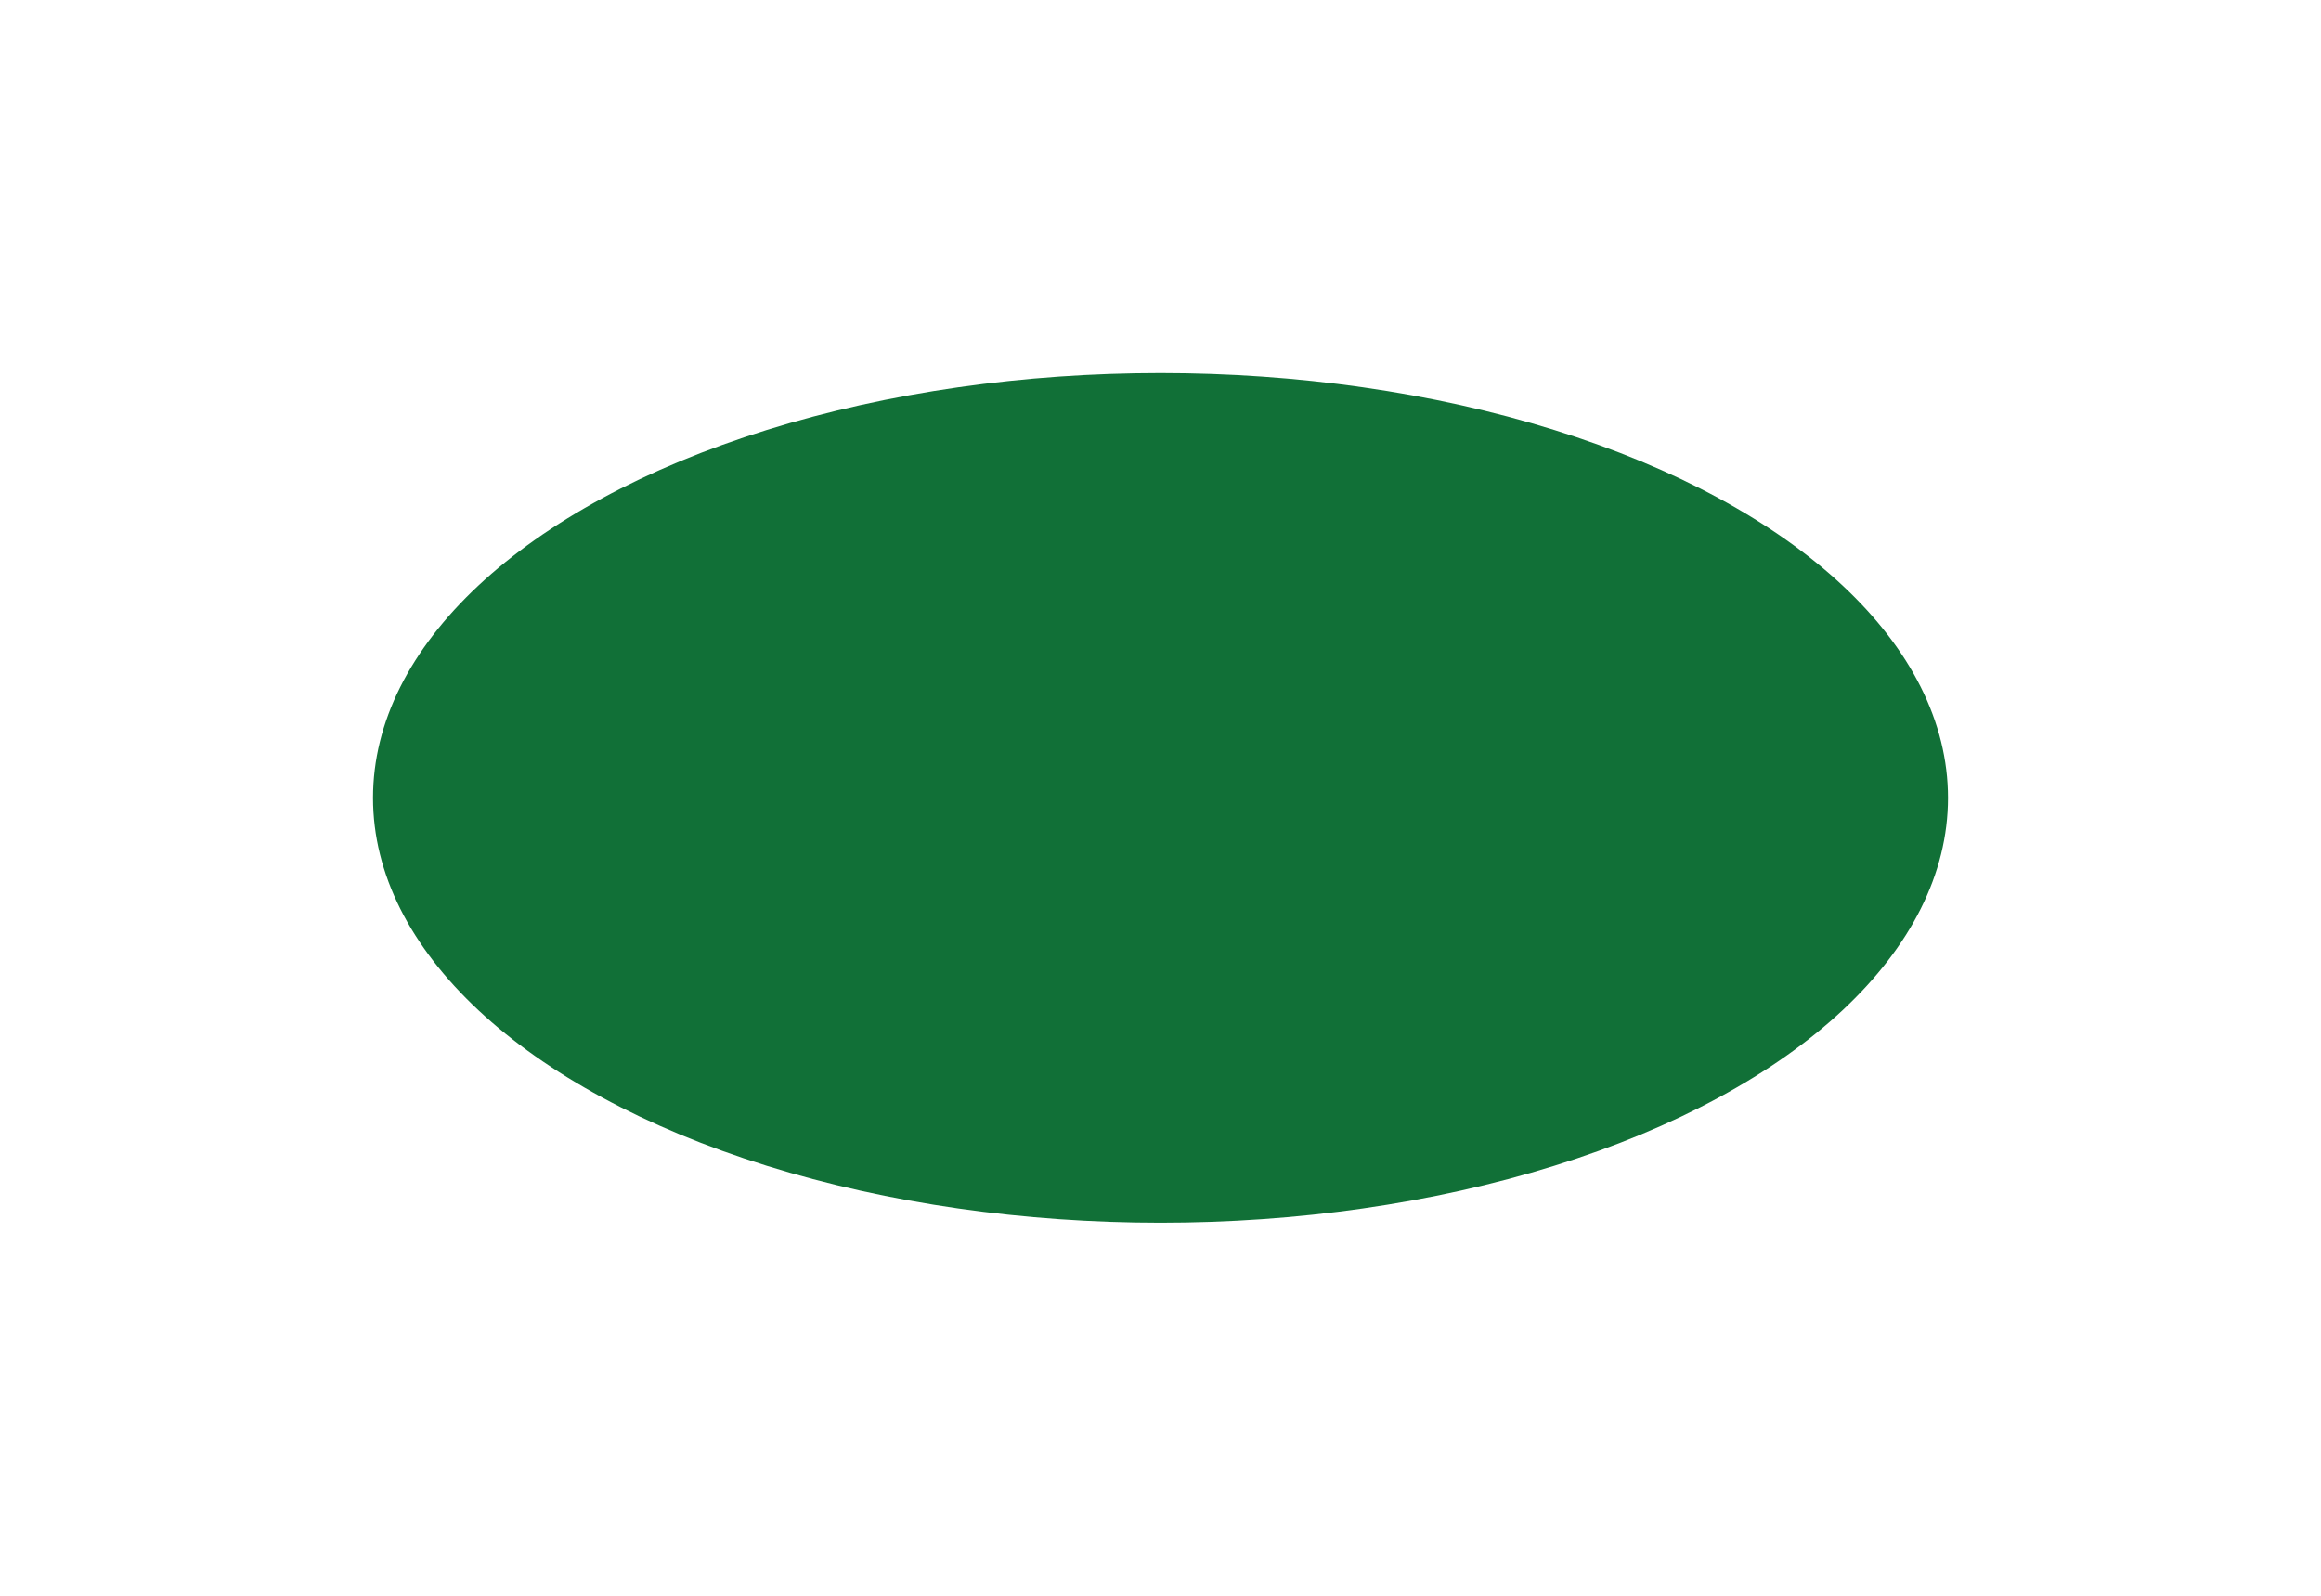 <?xml version="1.0" encoding="UTF-8"?> <svg xmlns="http://www.w3.org/2000/svg" width="224" height="154" viewBox="0 0 224 154" fill="none"> <g filter="url(#filter0_f_191_4859)"> <ellipse cx="112" cy="77" rx="76" ry="41" fill="#117037"></ellipse> </g> <defs> <filter id="filter0_f_191_4859" x="0" y="0" width="224" height="154" filterUnits="userSpaceOnUse" color-interpolation-filters="sRGB"> <feFlood flood-opacity="0" result="BackgroundImageFix"></feFlood> <feBlend mode="normal" in="SourceGraphic" in2="BackgroundImageFix" result="shape"></feBlend> <feGaussianBlur stdDeviation="18" result="effect1_foregroundBlur_191_4859"></feGaussianBlur> </filter> </defs> </svg> 